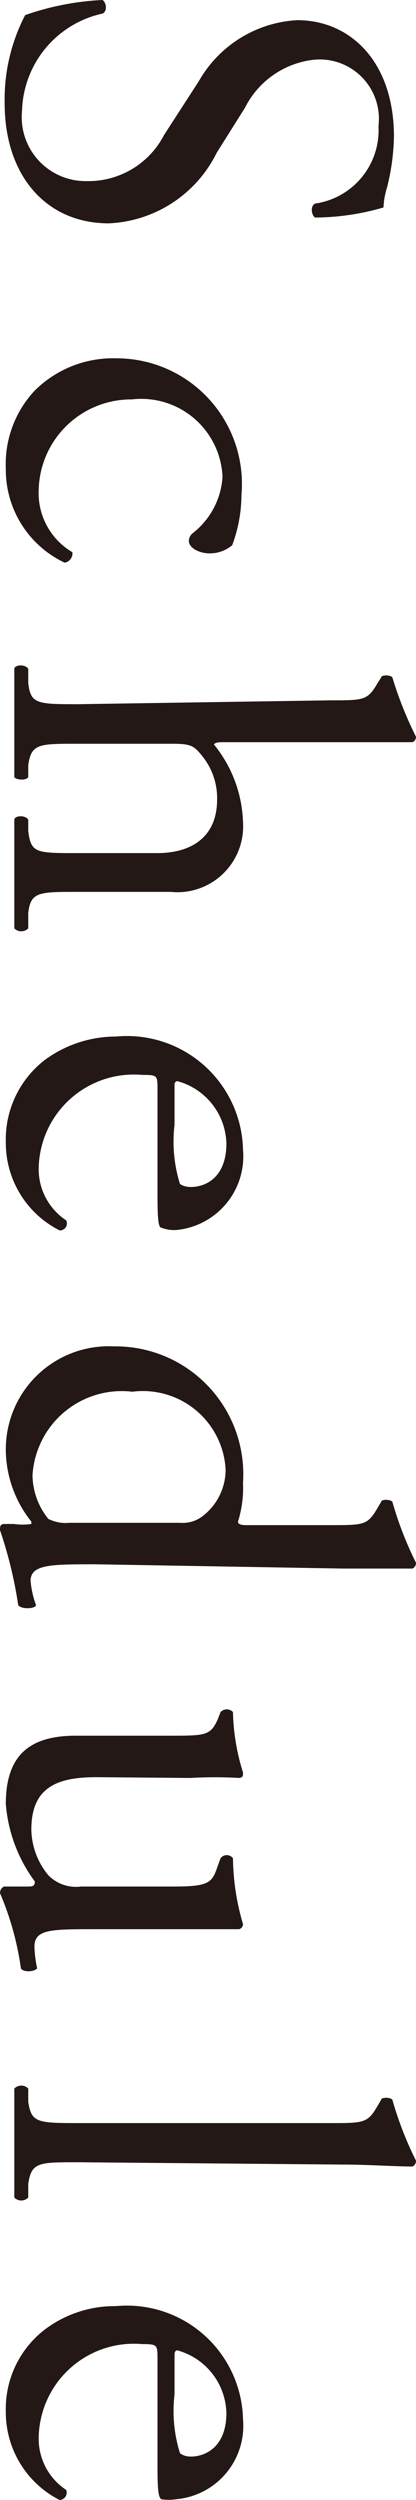 <svg xmlns="http://www.w3.org/2000/svg" width="10.75" height="64.47" viewBox="0 0 10.75 64.47">
  <g>
    <path d="M.12,2.66A4.71,4.71,0,0,1,.65.39a7,7,0,0,1,2-.39c.1.07.13.29,0,.35A2.64,2.64,0,0,0,.57,2.85,1.65,1.65,0,0,0,2.24,4.67a2.2,2.2,0,0,0,2-1.19l.9-1.39A3.12,3.12,0,0,1,7.68.52c1.38,0,2.5,1.08,2.5,3A5.71,5.71,0,0,1,10,4.84a2,2,0,0,0-.09.51,6.38,6.38,0,0,1-1.77.26c-.09-.06-.13-.29,0-.36a1.91,1.91,0,0,0,1.64-2A1.53,1.53,0,0,0,8.12,1.54,2.27,2.27,0,0,0,6.33,2.78L5.6,3.94A3.27,3.27,0,0,1,2.81,5.76C1.21,5.76.12,4.55.12,2.66Z" style="fill: #231815"/>
    <path d="M6,14.06a.89.89,0,0,1-.59.21c-.26,0-.53-.14-.53-.32a.26.26,0,0,1,.1-.2,2,2,0,0,0,.77-1.45,2.1,2.1,0,0,0-2.34-2A2.39,2.39,0,0,0,1,12.63a1.77,1.77,0,0,0,.87,1.61.24.24,0,0,1-.2.27A2.65,2.65,0,0,1,.15,12.08a2.77,2.77,0,0,1,.74-2A2.87,2.87,0,0,1,3,9.24a3.24,3.24,0,0,1,3.24,3.52A3.75,3.75,0,0,1,6,14.06Z" style="fill: #231815"/>
    <path d="M8.55,18.06c.86,0,.95,0,1.21-.45l.09-.14c0-.07.24-.07.29,0A9.68,9.68,0,0,0,10.75,19a.15.15,0,0,1-.09.14c-.44,0-1.16,0-1.8,0H5.8c-.13,0-.24,0-.27.06a3.33,3.33,0,0,1,.75,2A1.7,1.7,0,0,1,4.41,23H2c-1,0-1.21,0-1.27.55l0,.39a.25.25,0,0,1-.36,0c0-.52,0-.94,0-1.45s0-1,0-1.35c0-.11.29-.13.36,0l0,.29C.8,22,.93,22,2,22H4.06c.93,0,1.55-.45,1.55-1.38a1.72,1.72,0,0,0-.39-1.13c-.22-.27-.29-.31-.8-.31H2c-1,0-1.19,0-1.27.55l0,.31c-.06.1-.32.07-.36,0,0-.44,0-.86,0-1.37s0-1,0-1.42c0-.11.29-.13.36,0l0,.36c.06.54.22.55,1.27.55Z" style="fill: #231815"/>
    <path d="M4.07,28.11c0-.38,0-.39-.39-.39A2.46,2.46,0,0,0,1,30.13a1.58,1.58,0,0,0,.71,1.34.18.18,0,0,1-.17.26A2.53,2.53,0,0,1,.15,29.45a2.59,2.59,0,0,1,1-2.11A3.11,3.11,0,0,1,3,26.73a3,3,0,0,1,3.28,2.92,1.91,1.91,0,0,1-1.73,2.07.9.9,0,0,1-.38-.06c-.08,0-.1-.25-.1-.86Zm.44.9a3.67,3.67,0,0,0,.14,1.52s.09.08.28.08c.41,0,.92-.27.92-1.12a1.71,1.71,0,0,0-1.27-1.61s-.07,0-.07.1Z" style="fill: #231815"/>
    <path d="M2.47,40.34c-1.15,0-1.68,0-1.68.43a2.44,2.44,0,0,0,.14.62c0,.1-.39.12-.46,0A11,11,0,0,0,0,39.46c0-.09,0-.16.12-.16H.36a1.53,1.53,0,0,0,.45,0v-.06a3,3,0,0,1-.66-1.83,2.66,2.66,0,0,1,2.79-2.69,3.3,3.3,0,0,1,3.34,3.52,2.93,2.93,0,0,1-.13,1c0,.07.09.09.21.09H8.55c.86,0,.95,0,1.21-.45l.09-.15c0-.07.24-.07.29,0a9,9,0,0,0,.61,1.57.16.16,0,0,1-.09.15c-.44,0-1.16,0-1.8,0Zm2.18-1.07a.84.84,0,0,0,.57-.16,1.51,1.51,0,0,0,.61-1.22,2.14,2.14,0,0,0-2.41-2A2.31,2.31,0,0,0,.84,38.05a1.82,1.82,0,0,0,.41,1.12,1,1,0,0,0,.54.1Z" style="fill: #231815"/>
    <path d="M2.49,45.83c-1,0-1.68.25-1.68,1.35a1.9,1.9,0,0,0,.44,1.18,1,1,0,0,0,.84.29H4.48c.94,0,1-.1,1.15-.54l.07-.19a.2.2,0,0,1,.32,0,6.21,6.21,0,0,0,.26,1.7.14.14,0,0,1-.1.13c-.28,0-.73,0-1.26,0H2.47c-1.15,0-1.58,0-1.58.45a3,3,0,0,0,.07.56c-.07.09-.36.11-.42,0A7.62,7.62,0,0,0,0,48.82a.19.19,0,0,1,.1-.17H.7c.13,0,.2,0,.2-.13a3.87,3.87,0,0,1-.75-2c0-1.28.64-1.76,1.81-1.76H4.39c.92,0,1.05,0,1.24-.43l.07-.18a.22.22,0,0,1,.32,0,5.59,5.59,0,0,0,.26,1.56c0,.08,0,.13-.1.14a11,11,0,0,0-1.26,0Z" style="fill: #231815"/>
    <path d="M2,55.76c-1,0-1.19,0-1.27.56l0,.35a.25.25,0,0,1-.36,0c0-.48,0-.91,0-1.41s0-1,0-1.4a.25.25,0,0,1,.36,0l0,.34c.08.53.22.55,1.27.55H8.55c.86,0,.95,0,1.21-.45l.09-.15c0-.07.24-.07.29,0a9,9,0,0,0,.61,1.57.16.16,0,0,1-.09.15c-.44,0-1.16-.05-1.8-.05Z" style="fill: #231815"/>
    <path d="M4.07,60.85c0-.38,0-.4-.39-.4A2.46,2.46,0,0,0,1,62.87a1.58,1.58,0,0,0,.71,1.34.19.19,0,0,1-.17.26A2.54,2.54,0,0,1,.15,62.19a2.58,2.58,0,0,1,1-2.11A3,3,0,0,1,3,59.47a3,3,0,0,1,3.28,2.92,1.9,1.9,0,0,1-1.73,2.06,1.2,1.2,0,0,1-.38,0c-.08-.05-.1-.25-.1-.86Zm.44.9a3.64,3.64,0,0,0,.14,1.51s.09.09.28.09c.41,0,.92-.28.92-1.12a1.72,1.72,0,0,0-1.27-1.62s-.07,0-.07.11Z" style="fill: #231815"/>
  </g>
</svg>
